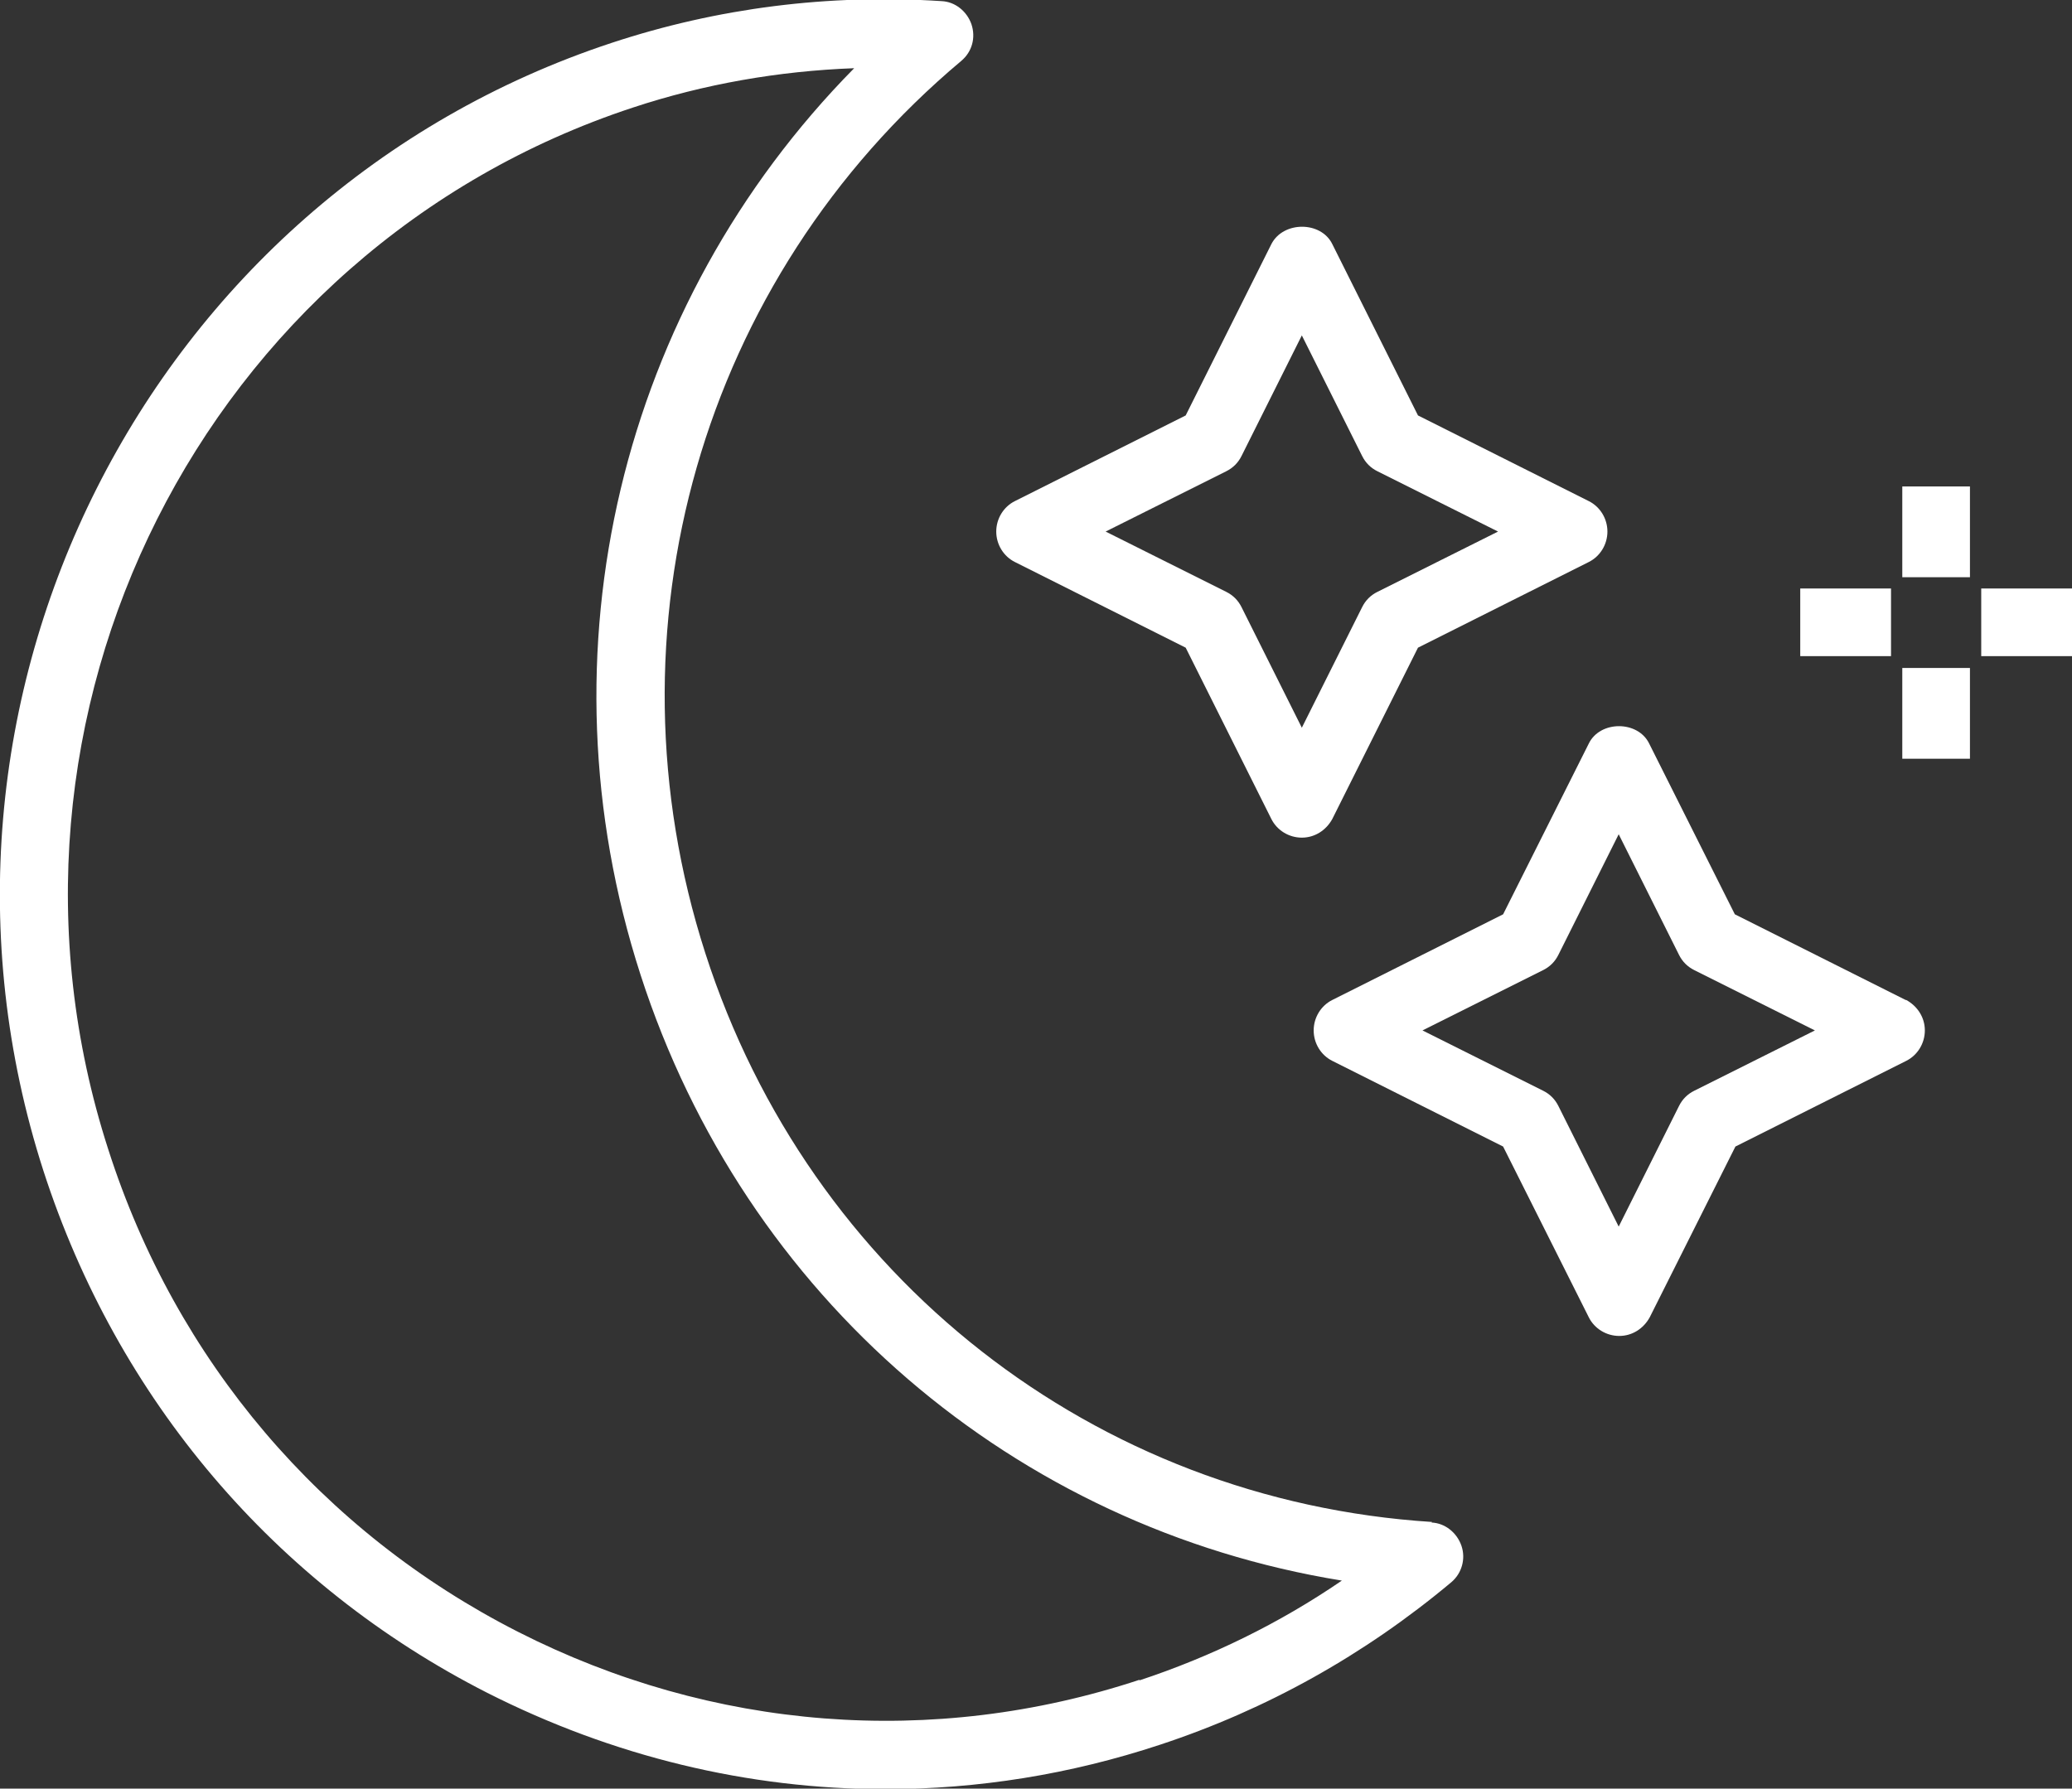<svg xmlns="http://www.w3.org/2000/svg" id="Capa_2" data-name="Capa 2" viewBox="0 0 36.75 31.73"><rect x="0" y="0" width="36.75" height="31.73" fill="#333333" stroke="none"/><defs><style>      .cls-1 {        fill: #fff;      }    </style></defs><g id="Capa_1-2" data-name="Capa 1"><g><path class="cls-1" d="m25.4,27c-5.98-.38-11.04-4.34-12.89-10.09-1.85-5.75-.07-11.96,4.54-15.83.19-.16.26-.41.18-.65-.08-.23-.29-.4-.53-.41-2-.13-3.97.12-5.85.74C2.61,3.48-1.91,12.45.77,20.77c1.31,4.05,4.1,7.34,7.87,9.26,2.23,1.13,4.63,1.71,7.06,1.71,1.64,0,3.28-.26,4.88-.79,1.88-.62,3.62-1.59,5.16-2.88.19-.16.26-.42.18-.65-.08-.23-.29-.4-.53-.41Zm-5.19,2.8c-3.66,1.21-7.58.9-11.02-.85-3.48-1.77-6.07-4.81-7.27-8.56C-.56,12.71,3.61,4.42,11.22,1.91c1.27-.42,2.59-.65,3.93-.7-4.14,4.2-5.64,10.35-3.79,16.08,1.85,5.73,6.64,9.81,12.44,10.75-1.11.76-2.32,1.35-3.59,1.77Z"></path><path class="cls-1" d="m18,9.97l3.03,1.52,1.52,3.04c.1.2.31.33.54.33s.43-.13.54-.33l1.52-3.04,3.03-1.52c.2-.1.33-.31.33-.54s-.13-.44-.33-.54l-3.03-1.52-1.52-3.04c-.2-.41-.87-.41-1.08,0l-1.52,3.04-3.03,1.52c-.2.1-.33.31-.33.54s.13.44.33.54Zm3.75-1.61c.12-.06.21-.15.27-.27l1.07-2.14,1.07,2.14c.06.12.15.21.27.27l2.14,1.07-2.14,1.07c-.12.06-.21.15-.27.27l-1.07,2.14-1.07-2.14c-.06-.12-.15-.21-.27-.27l-2.14-1.07,2.14-1.07Z"></path><path class="cls-1" d="m33.8,17.74l-3.03-1.52-1.52-3.03c-.2-.41-.87-.41-1.07,0l-1.52,3.03-3.03,1.52c-.2.1-.33.31-.33.54s.13.44.33.54l3.03,1.52,1.52,3.03c.1.2.31.33.54.33s.43-.13.54-.33l1.52-3.03,3.03-1.52c.2-.1.33-.31.33-.54s-.13-.43-.33-.54Zm-3.75,1.61c-.12.06-.21.15-.27.27l-1.07,2.14-1.07-2.14c-.06-.12-.15-.21-.27-.27l-2.14-1.07,2.14-1.07c.12-.06.21-.15.27-.27l1.07-2.14,1.07,2.14c.06.12.15.21.27.27l2.14,1.07-2.14,1.07Z"></path><rect class="cls-1" x="33.74" y="8.63" width="1.2" height="1.61"></rect><rect class="cls-1" x="33.74" y="11.85" width="1.2" height="1.61"></rect><rect class="cls-1" x="31.93" y="10.44" width="1.61" height="1.2"></rect><rect class="cls-1" x="35.14" y="10.44" width="1.61" height="1.2"></rect></g></g></svg>